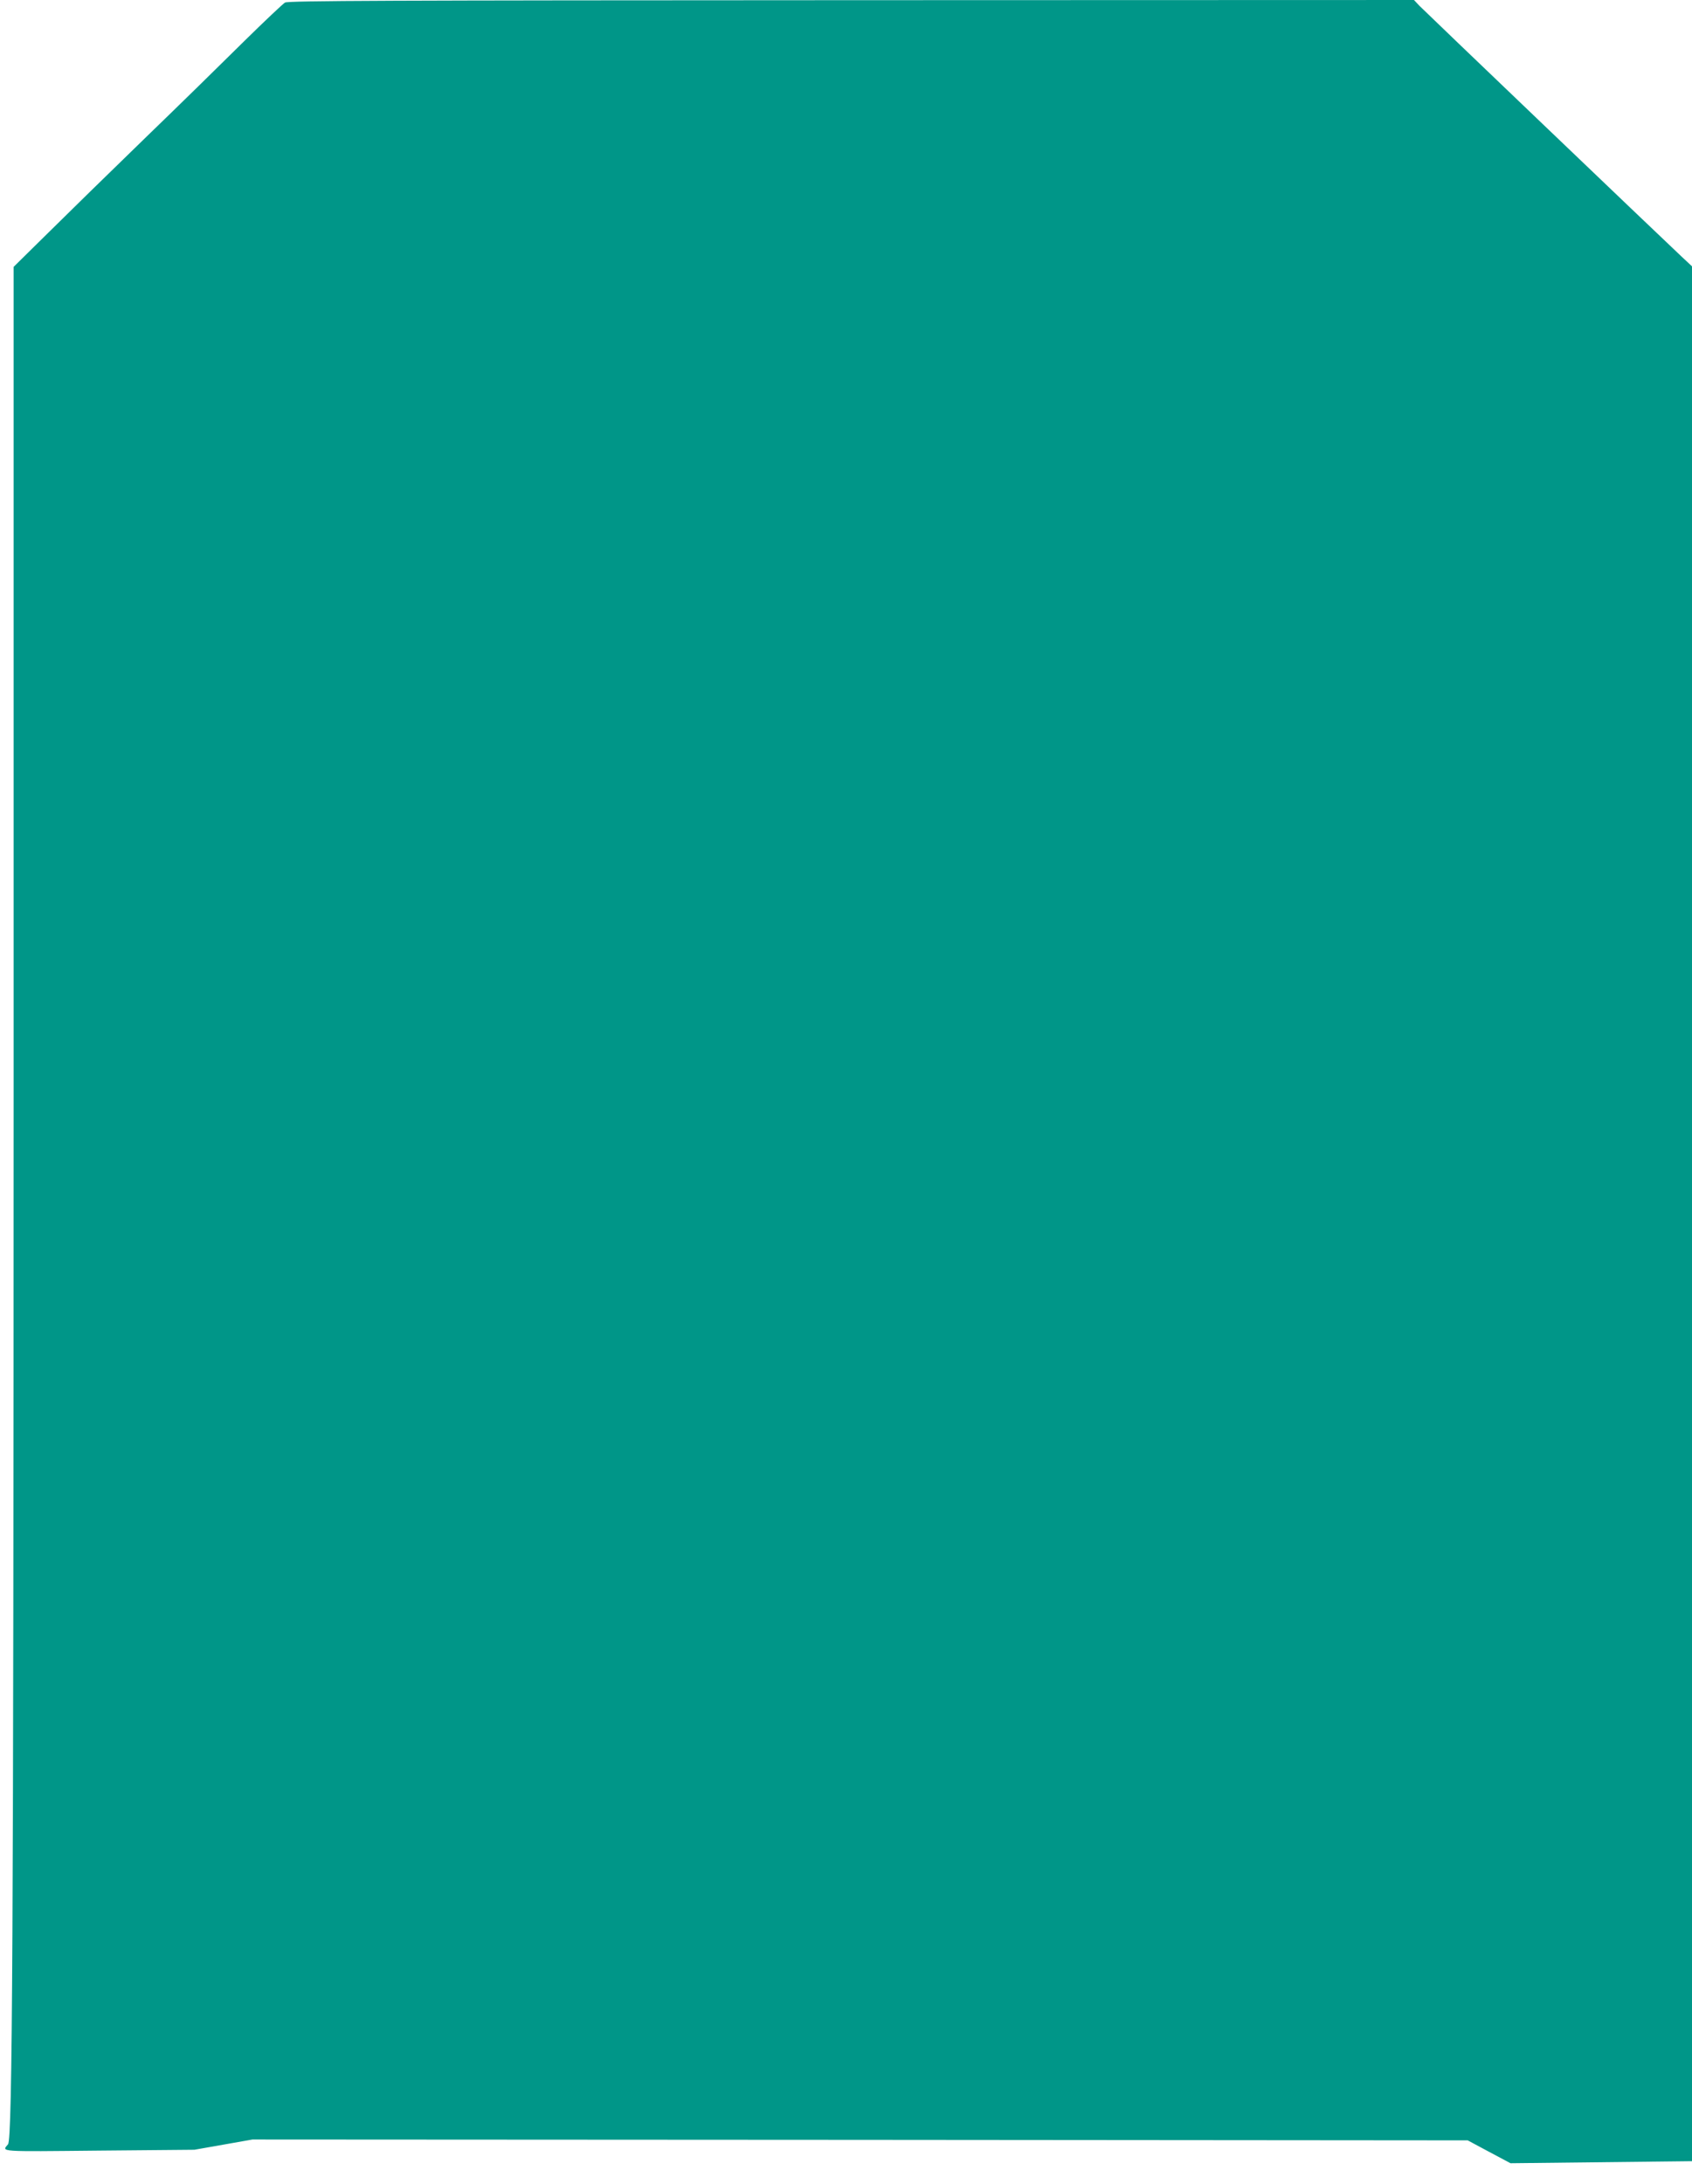 <?xml version="1.0" standalone="no"?>
<!DOCTYPE svg PUBLIC "-//W3C//DTD SVG 20010904//EN"
 "http://www.w3.org/TR/2001/REC-SVG-20010904/DTD/svg10.dtd">
<svg version="1.0" xmlns="http://www.w3.org/2000/svg"
 width="992pt" height="1280pt" viewBox="0 0 992 1280"
 preserveAspectRatio="xMidYMid meet">
<g transform="translate(0,1280) scale(0.1,-0.1)"
fill="#009688" stroke="none">
<path d="M1671 12785 c-13 -8 -119 -108 -235 -222 -116 -115 -377 -371 -581
-568 -203 -197 -461 -449 -572 -559 l-203 -200 0 -4791 c-1 -4986 -7 -6183
-33 -6213 -38 -45 -60 -43 532 -37 l561 5 170 30 170 30 3563 -2 3562 -3 125
-67 126 -67 532 6 532 6 0 5553 0 5553 -62 58 c-150 141 -1506 1438 -1536
1469 l-32 34 -3298 -1 c-2720 -1 -3301 -3 -3321 -14z"/>
</g>
</svg>
